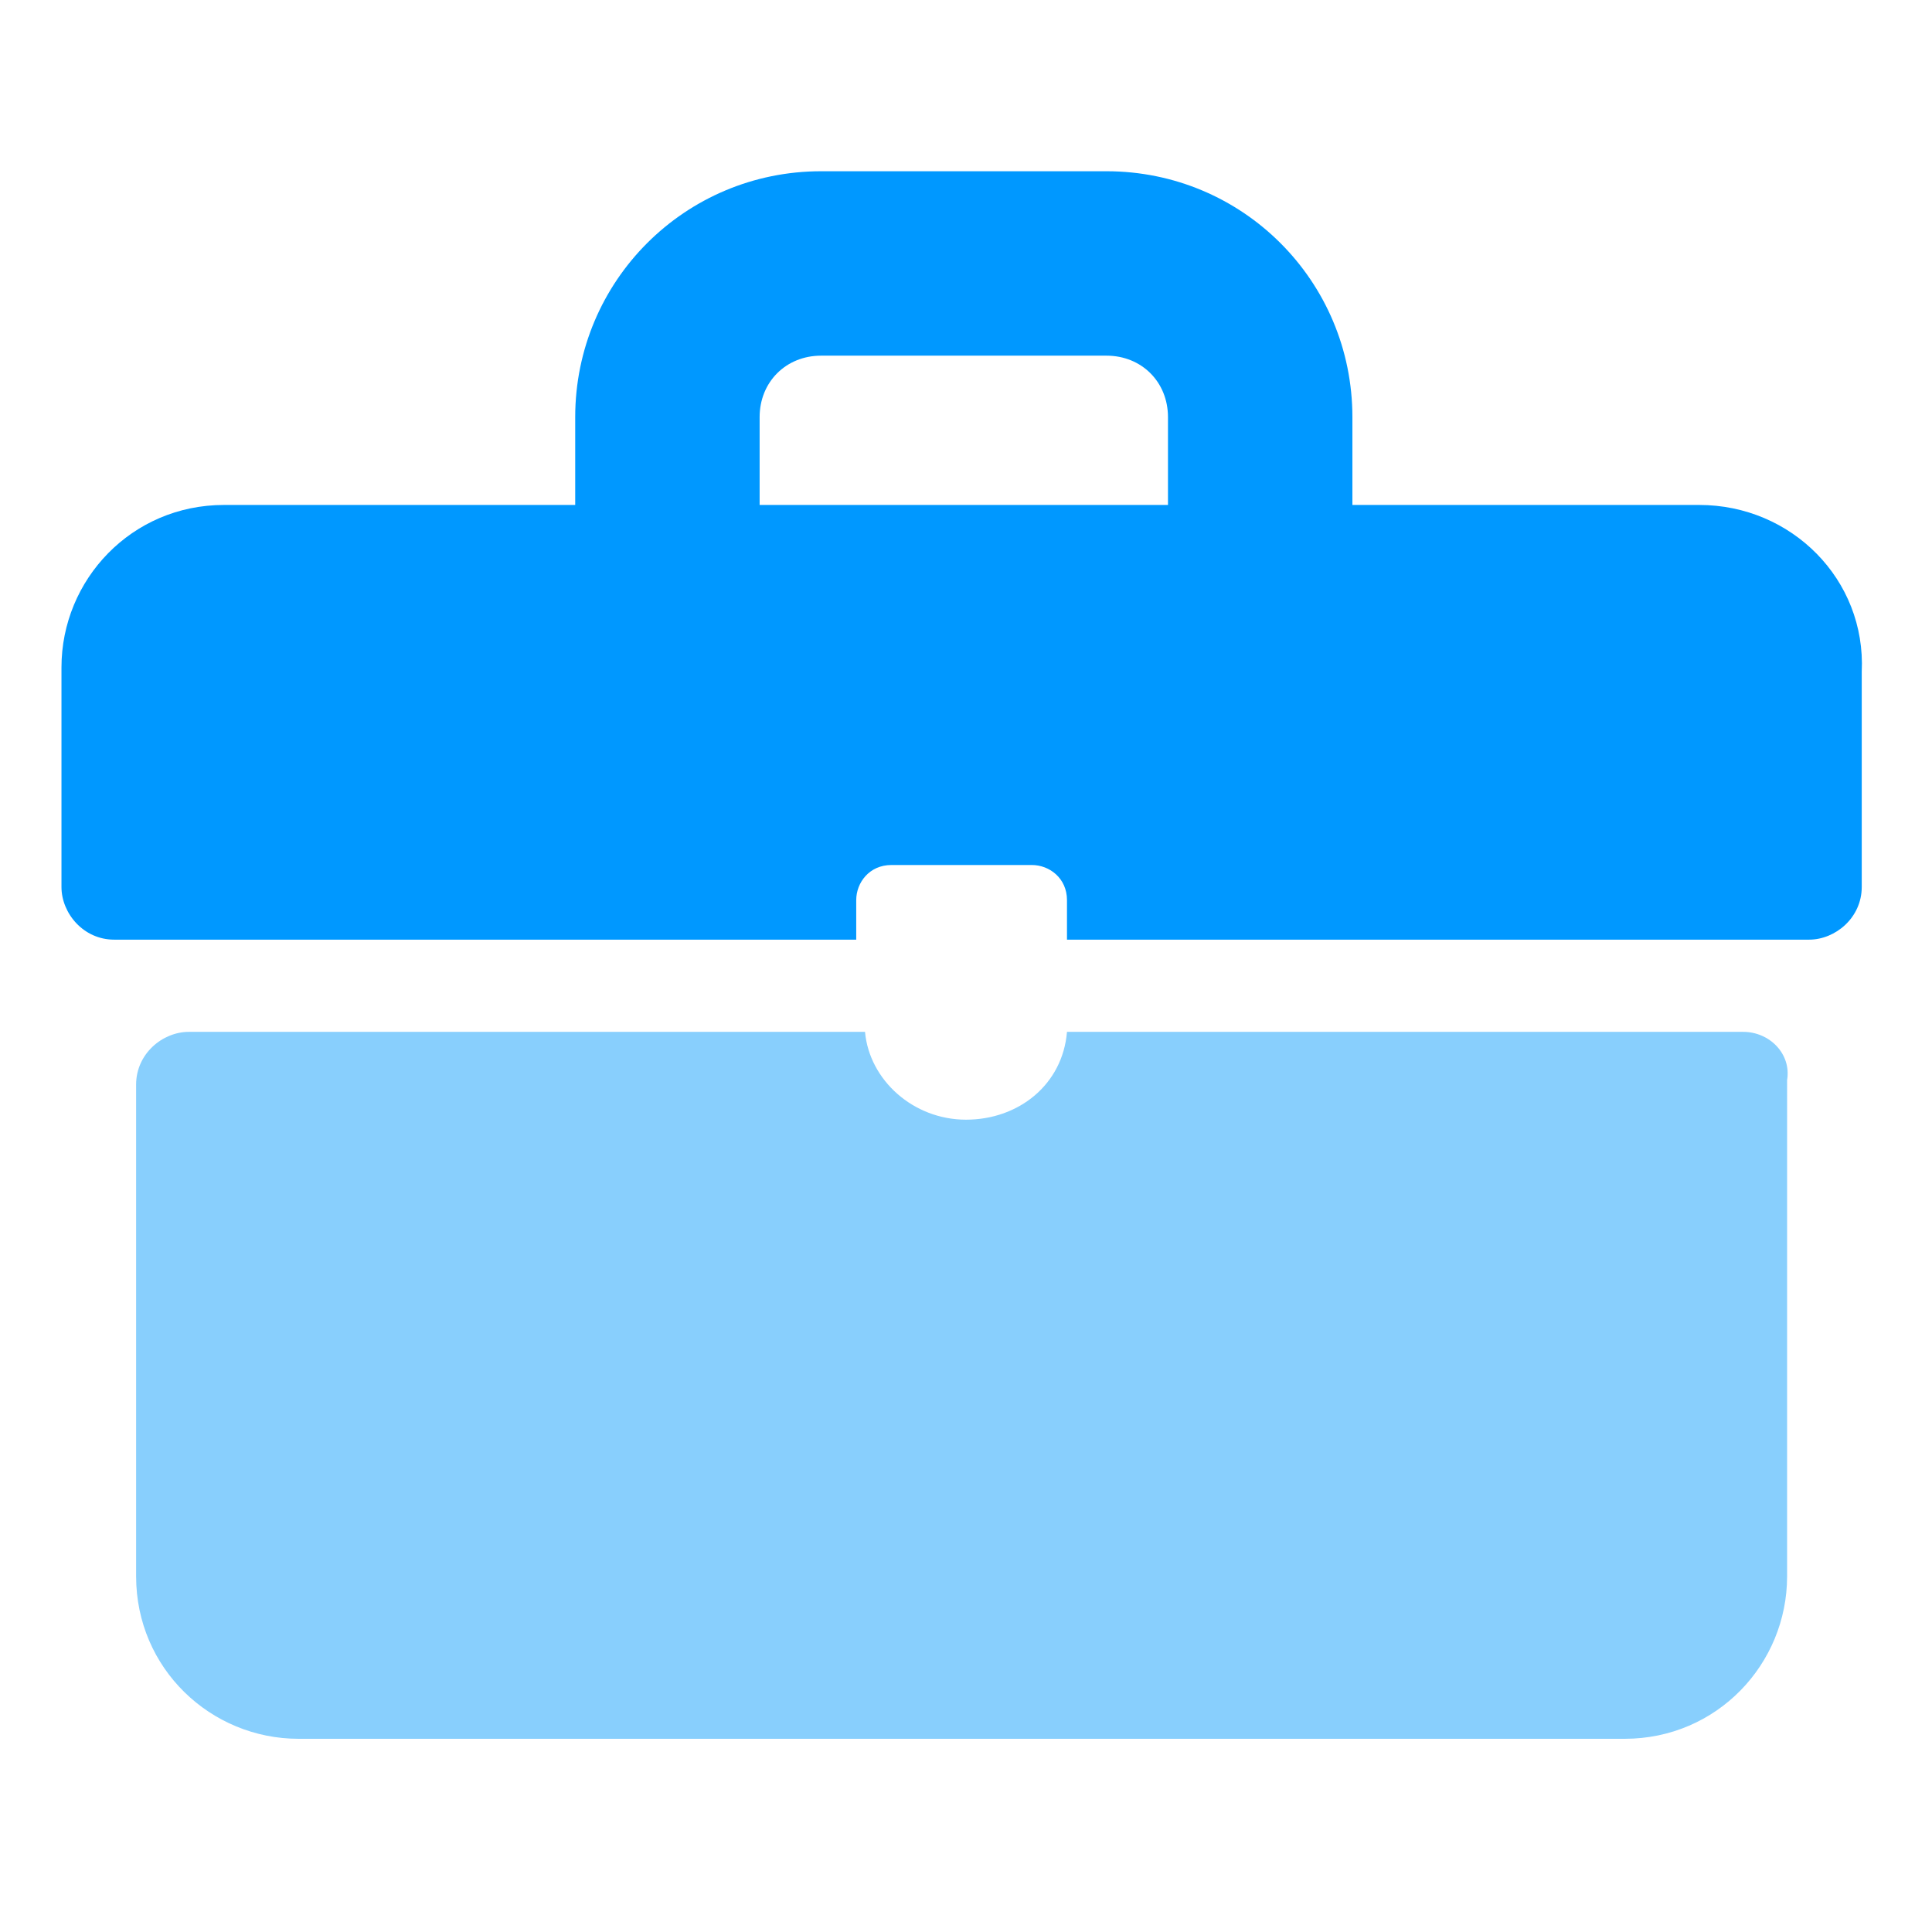 <?xml version="1.0" encoding="utf-8"?>
<!-- Generator: Adobe Illustrator 22.0.1, SVG Export Plug-In . SVG Version: 6.00 Build 0)  -->
<svg version="1.1" id="Layer_1" xmlns="http://www.w3.org/2000/svg" xmlns:xlink="http://www.w3.org/1999/xlink" x="0px" y="0px"
	 viewBox="0 0 44 44" style="enable-background:new 0 0 44 44;" xml:space="preserve">
<style type="text/css">
	.st0{fill:#0098FF;}
	.st1{fill:#88CFFD;}
</style>
<title>Virtual Number</title>
<g>
	<path class="st0" d="M38.7,11.5h-7.9v-2c0-3.1-2.5-5.6-5.6-5.6h-6.5c-3.1,0-5.6,2.5-5.6,5.6v2h-8c-2.1,0-3.7,1.7-3.7,3.7v5
		c0,0.6,0.5,1.2,1.2,1.2h16.9v-0.9c0-0.4,0.3-0.8,0.8-0.8h3.2c0.4,0,0.8,0.3,0.8,0.8v0.9h16.9c0.6,0,1.2-0.5,1.2-1.2v-4.9
		C42.5,13.2,40.8,11.5,38.7,11.5z M17.3,9.5c0-0.8,0.6-1.4,1.4-1.4h6.5c0.8,0,1.4,0.6,1.4,1.4v2h-9.3V9.5z"/>
	<path class="st1" d="M39.7,23.5H24.3c-0.1,1.2-1.1,2-2.3,2c-1.2,0-2.2-0.9-2.3-2H4.3c-0.6,0-1.2,0.5-1.2,1.2v11.2
		c0,2.1,1.7,3.7,3.7,3.7h30.2c2.1,0,3.7-1.7,3.7-3.7V24.6C40.8,24,40.3,23.5,39.7,23.5z"/>
</g>
</svg>
